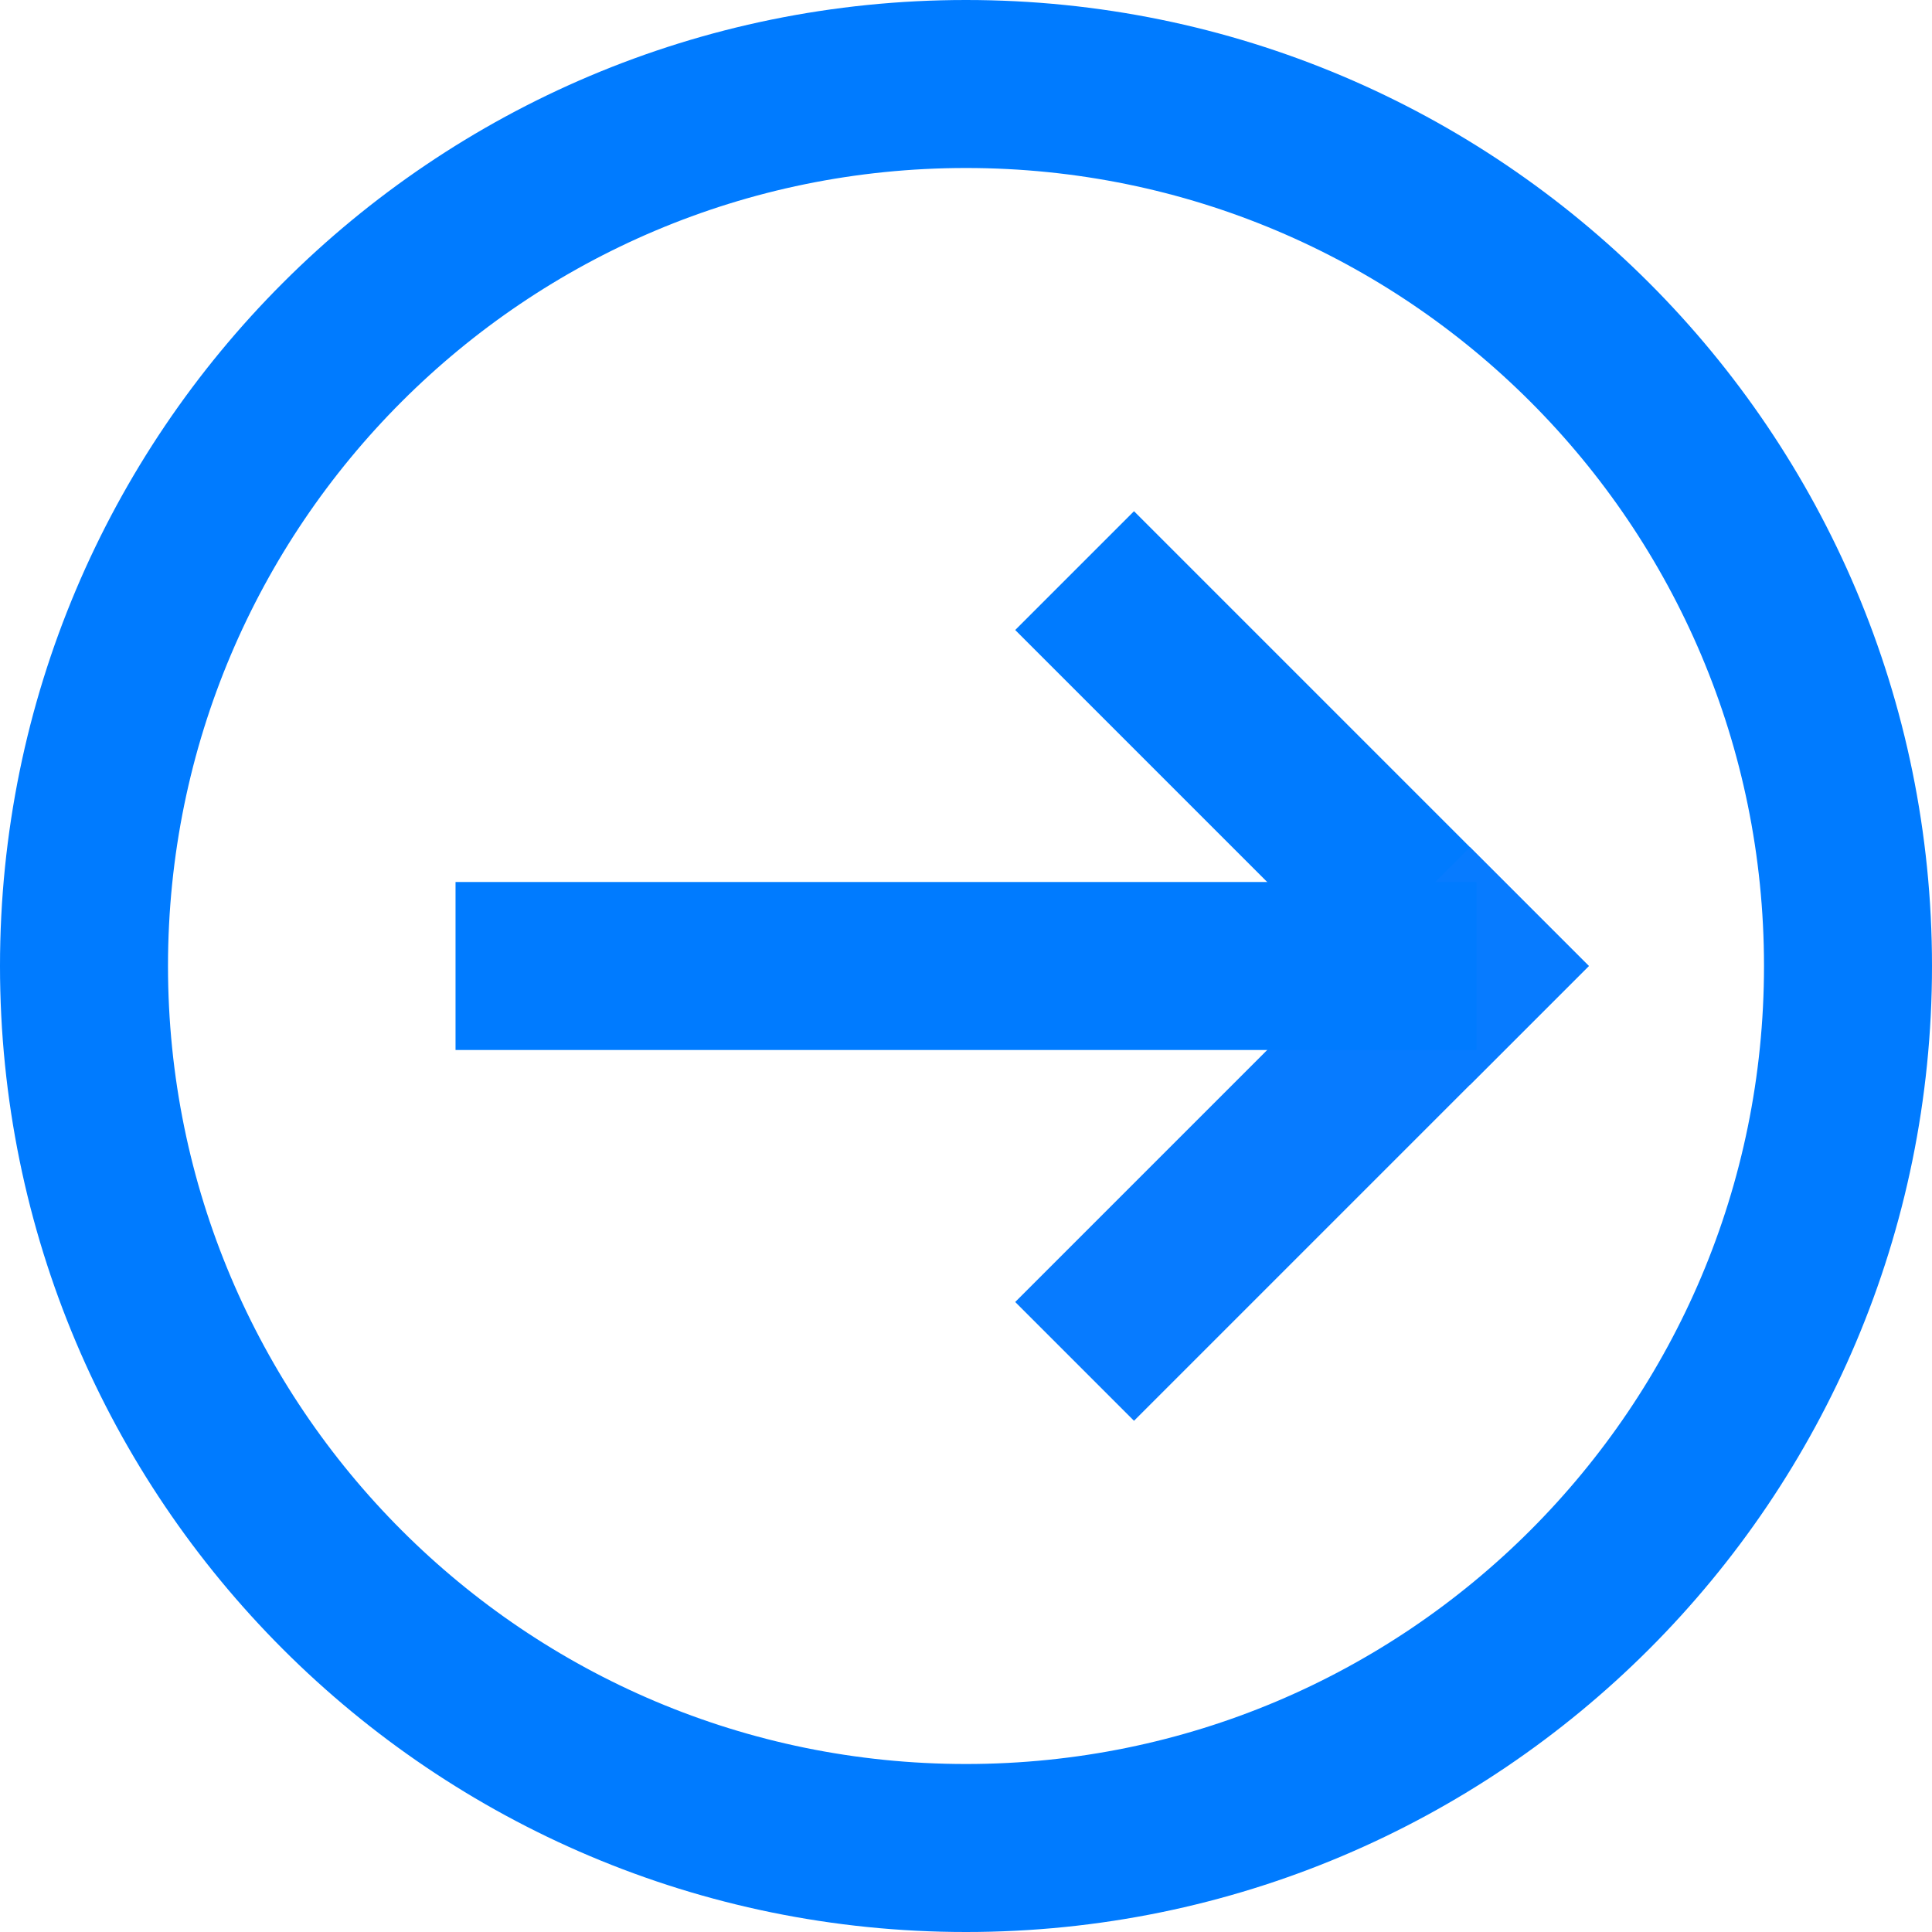 <svg height="23" viewBox="0 0 23 23" width="23" xmlns="http://www.w3.org/2000/svg"><g fill="none" fill-rule="evenodd" stroke-width="2" transform="translate(1 1)"><path d="m10.5 0c-5.801 0-10.5 4.699-10.5 10.5s4.699 10.5 10.5 10.5 10.5-4.699 10.5-10.5-4.699-10.5-10.5-10.5z" fill-rule="nonzero" stroke="#007bff"/><g stroke-linecap="square" transform="translate(5 6)"><path d="m7.5.5 4 4" stroke="#007bff"/><path d="m11.5 4.5-4 4" stroke="#077bff"/><path d="m10.577 4.5h-10.154" stroke="#007bff"/></g></g></svg>